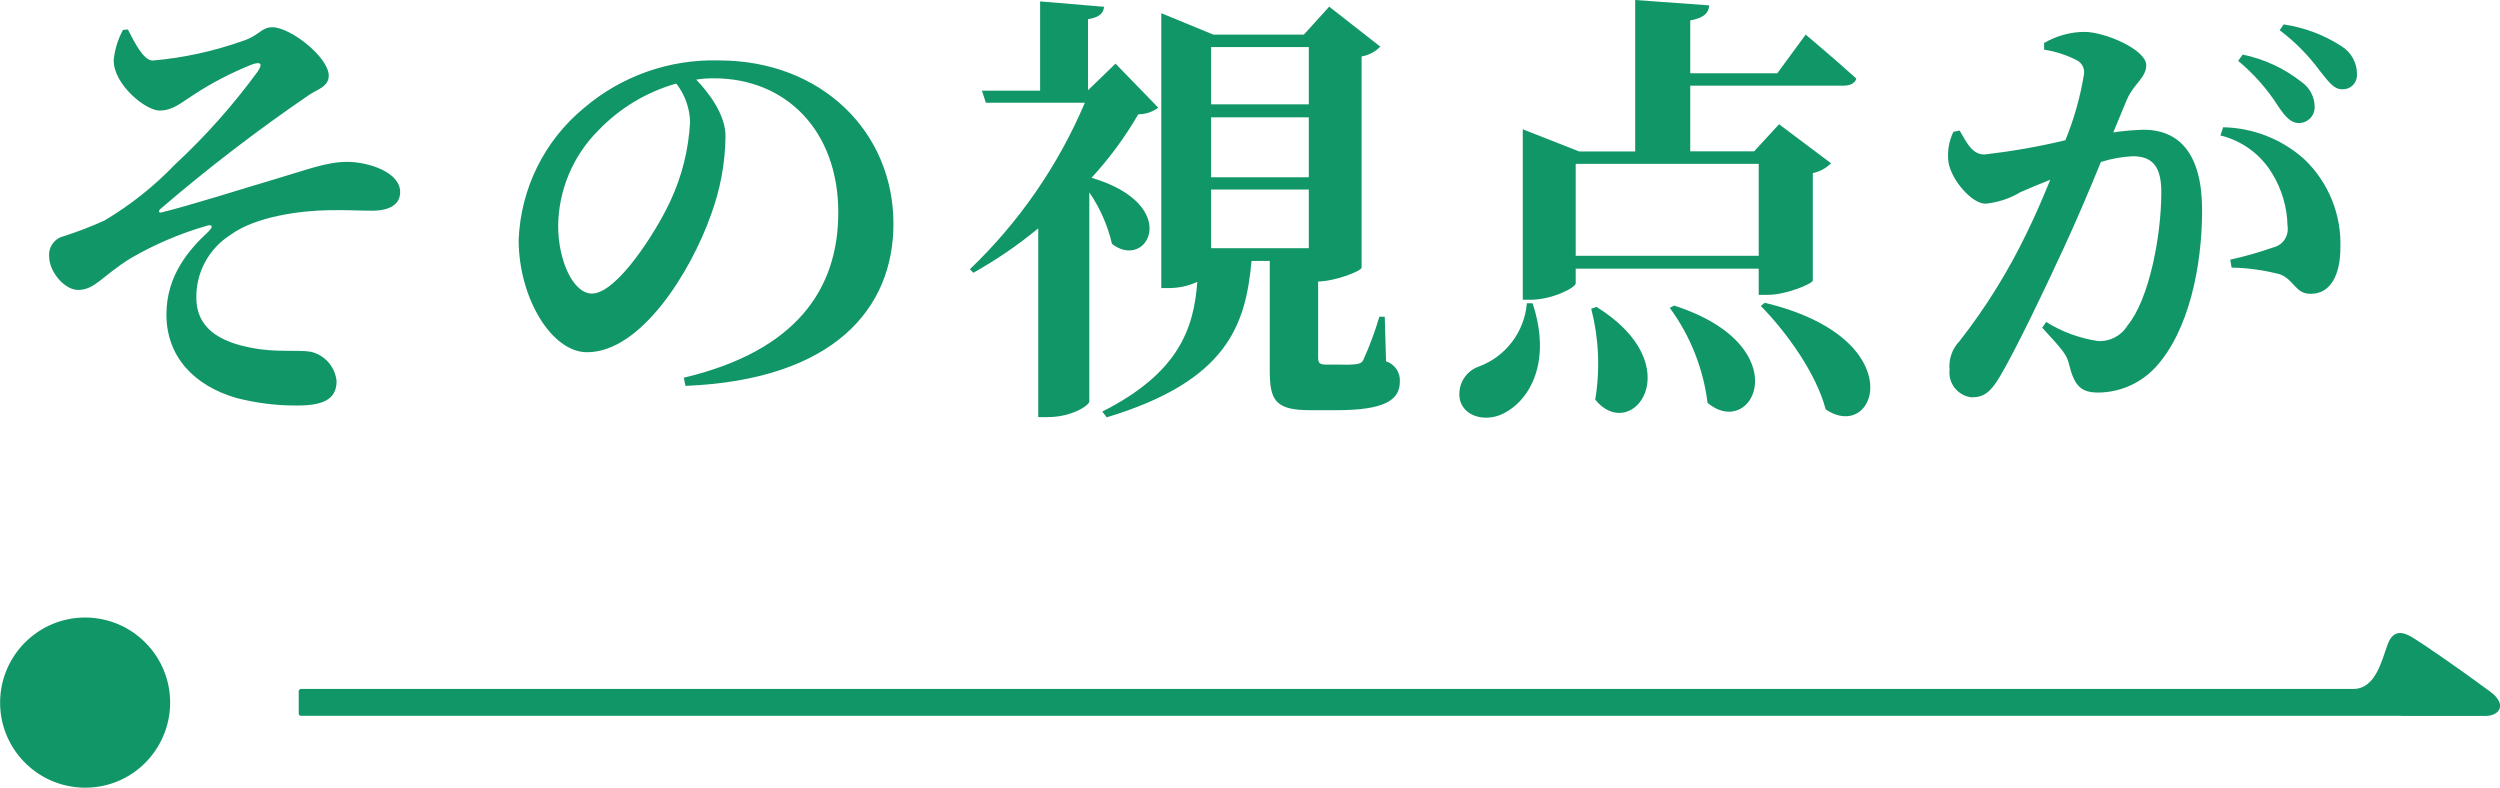 <?xml version="1.0" encoding="UTF-8"?><svg id="_レイヤー_1" xmlns="http://www.w3.org/2000/svg" viewBox="0 0 213.92 67.4"><defs><style>.cls-1{fill:#119667;}</style></defs><g id="_グループ_154945"><path id="_パス_583697" class="cls-1" d="M10.53,2.55c-.44.8-.71,1.68-.8,2.58-.04,2.09,2.74,4.33,3.91,4.33s1.86-.68,2.96-1.37c1.54-1.01,3.19-1.86,4.9-2.55.8-.3,1.03-.11.53.61-2.09,2.85-4.44,5.5-7.03,7.9-1.8,1.88-3.84,3.5-6.08,4.83-1.13.51-2.28.95-3.46,1.33-.81.19-1.35.96-1.25,1.79,0,1.22,1.29,2.81,2.47,2.81,1.44,0,2.09-1.22,4.48-2.7,2.03-1.18,4.2-2.11,6.46-2.77.57-.19.65.04.23.46-1.63,1.52-3.61,3.72-3.61,7.11,0,3.69,2.47,6.12,5.97,7.14,1.7.44,3.45.66,5.21.65,2.17,0,3.38-.49,3.38-2.09-.12-1.22-1.01-2.23-2.2-2.51-1.14-.19-3.04.08-5.09-.34-2.85-.53-4.68-1.78-4.71-4.21-.05-2.19,1.04-4.25,2.89-5.43,2.2-1.63,6.12-2.09,8.32-2.13,1.48-.04,2.85.04,3.8.04,1.71,0,2.43-.65,2.43-1.6,0-1.71-2.74-2.58-4.52-2.58s-3.46.68-6.19,1.48c-2.58.76-7.22,2.24-9.73,2.85-.19.04-.27-.08-.11-.27,4.06-3.49,8.31-6.75,12.73-9.77.72-.49,1.71-.72,1.71-1.67,0-1.56-3.27-4.14-4.83-4.14-.95,0-1.1.72-2.55,1.18-2.48.88-5.06,1.44-7.68,1.67-.8,0-1.56-1.56-2.13-2.66l-.42.04ZM59.05,10.41c-.12,2.37-.7,4.69-1.71,6.84-1.22,2.62-4.56,7.87-6.69,7.87-1.6,0-2.89-2.81-2.89-5.81.04-3.05,1.26-5.97,3.42-8.13,1.83-1.92,4.14-3.31,6.69-4.03.73.94,1.14,2.08,1.18,3.27ZM58.67,33.02c12.77-.53,17.78-6.68,17.78-13.87,0-7.9-6.19-13.98-14.93-13.98-4.22-.12-8.34,1.33-11.55,4.07-3.39,2.79-5.42,6.9-5.59,11.29,0,4.94,2.81,9.61,5.85,9.61,4.64,0,8.89-6.92,10.6-11.74.8-2.17,1.23-4.45,1.25-6.76,0-1.79-1.37-3.65-2.51-4.83.5-.08,1.01-.11,1.52-.11,6.16,0,10.64,4.48,10.64,11.48,0,6.57-3.61,11.86-13.22,14.14l.15.72ZM95.46,5.44l-2.36,2.28V1.64c.99-.15,1.33-.53,1.37-1.06l-5.47-.46v7.64h-4.98l.34,1.03h8.47c-2.28,5.37-5.63,10.22-9.84,14.25l.3.3c1.96-1.1,3.82-2.37,5.55-3.8v16.15h.8c2.13,0,3.57-1.03,3.57-1.33v-17.9c.92,1.34,1.57,2.83,1.94,4.41,3.04,2.36,6.08-3.34-1.75-5.66,1.53-1.66,2.87-3.48,4-5.43.62,0,1.22-.2,1.71-.57l-3.65-3.76ZM111.99,4.03v4.9h-8.36v-4.9h8.36ZM111.99,16.23v5.01h-8.36v-5.02h8.36ZM111.99,15.17h-8.36v-5.13h8.36v5.13ZM118.49,27.1h-.46c-.37,1.26-.83,2.49-1.37,3.69-.15.3-.38.34-.68.38-.39.04-.79.05-1.18.03h-1.29c-.61,0-.72-.15-.72-.61v-6.5c1.56-.04,3.69-.91,3.72-1.18V4.83c.61-.1,1.17-.4,1.6-.84l-4.37-3.42-2.17,2.39h-7.75l-4.45-1.83v23.52h.65c.84,0,1.67-.18,2.43-.53-.3,4.03-1.6,7.79-8.13,11.1l.38.49c10.34-3.12,11.89-7.91,12.39-13.38h1.56v9.31c0,2.58.42,3.46,3.46,3.46h2.24c4.07,0,5.43-.84,5.43-2.43.06-.79-.42-1.51-1.18-1.75l-.11-3.83ZM130.65,25.96c-.21,2.44-1.8,4.55-4.1,5.4-1.22.42-1.92,1.71-1.6,2.96.45,1.43,2.32,1.78,3.72,1.05,2.2-1.1,4.14-4.37,2.47-9.42h-.49ZM136.16,26.42c.65,2.54.77,5.19.34,7.78,3.12,3.84,8.25-2.89.11-7.94l-.46.16ZM142.88,26.34c1.75,2.39,2.87,5.19,3.23,8.13,3.91,3.27,7.87-4.86-2.85-8.32l-.38.19ZM134.83,21.89v-7.87h15.66v7.87h-15.66ZM151.28,25.23c1.56,0,3.8-.95,3.84-1.22v-9.2c.59-.12,1.13-.41,1.56-.84l-4.45-3.34-2.13,2.32h-5.47v-5.62h13.11c.57,0,.99-.19,1.1-.61-1.63-1.48-4.33-3.76-4.33-3.76l-2.43,3.31h-7.45V1.75c1.22-.23,1.56-.65,1.63-1.29L139.92,0v12.96h-4.79l-4.83-1.9v14.59h.65c1.86,0,3.88-1.03,3.88-1.41v-1.25h15.66v2.24h.8ZM150.67,26.18c2.2,2.24,4.75,5.78,5.55,8.85,4.37,2.96,7.49-6.08-5.21-9.12l-.34.27ZM191.52,5.21c1.33,1.11,2.49,2.41,3.42,3.88.61.91,1.1,1.44,1.75,1.44.74.01,1.36-.58,1.37-1.33,0-.03,0-.05,0-.08-.01-.83-.42-1.61-1.1-2.09-1.48-1.17-3.21-1.98-5.06-2.36l-.38.53ZM182.02,8.47c.53-1.25,1.63-1.82,1.63-2.89,0-1.33-3.53-2.85-5.28-2.85-1.22,0-2.41.34-3.46.95v.57c.98.15,1.93.46,2.81.91.42.22.66.67.61,1.14-.31,1.95-.85,3.87-1.6,5.7-2.28.55-4.59.95-6.92,1.22-.99,0-1.44-.84-2.13-2.05l-.53.11c-.4.81-.54,1.73-.42,2.62.27,1.56,2.02,3.53,3.16,3.53,1.06-.1,2.09-.44,3-.99.68-.3,1.6-.68,2.55-1.06-.61,1.48-1.25,3-1.98,4.48-1.58,3.3-3.52,6.43-5.77,9.31-.64.66-.96,1.56-.87,2.47-.13,1.16.7,2.21,1.86,2.36,1.03,0,1.63-.38,2.47-1.82,1.37-2.32,3.72-7.22,5.47-11.02.95-2.05,2.13-4.79,3.15-7.3.89-.28,1.81-.45,2.74-.49,1.79,0,2.43,1.03,2.43,3.08,0,3.8-1.06,9.2-2.89,11.4-.53.88-1.52,1.4-2.55,1.33-1.57-.24-3.07-.79-4.41-1.63l-.34.49c1.82,1.98,2.09,2.32,2.28,3.08.46,1.9,1.03,2.47,2.51,2.47,1.88-.01,3.67-.81,4.94-2.2,2.8-3.08,3.95-8.55,3.95-13.41s-1.98-6.88-5.02-6.88c-.86.03-1.73.1-2.58.23l1.18-2.85ZM190,11.59c1.84.45,3.43,1.61,4.41,3.23.84,1.36,1.3,2.92,1.33,4.52.13.82-.37,1.61-1.18,1.82-1.22.42-2.46.78-3.72,1.06l.11.68c1.4.02,2.79.22,4.14.57,1.25.49,1.33,1.71,2.66,1.67,1.67,0,2.51-1.63,2.51-3.91.11-2.86-1.01-5.62-3.08-7.6-1.91-1.72-4.38-2.69-6.95-2.74l-.23.69ZM195.06,2.58c1.32.99,2.48,2.17,3.46,3.5.76.95,1.18,1.56,1.9,1.56.66.03,1.23-.48,1.26-1.14,0-.06,0-.13,0-.19,0-.96-.51-1.86-1.33-2.36-1.49-.97-3.18-1.6-4.94-1.86l-.34.49Z"/><g id="_グループ_154935"><path id="_パス_583669" class="cls-1" d="M7.28,67.4h-.11c-4.02-.07-7.23-3.38-7.16-7.4.07-3.97,3.3-7.15,7.26-7.16h.11c4.02.06,7.23,3.36,7.18,7.38-.03,1.92-.81,3.74-2.17,5.09-1.36,1.35-3.2,2.1-5.11,2.09Z"/><path id="_パス_583670" class="cls-1" d="M205.48,61.26h7.21c1.17,0,1.89-.97.39-2.08-2.79-2.06-5.84-4.15-6.64-4.63s-1.64-.72-2.13.58-1.01,3.82-2.93,3.82H25.76c-.11,0-.2.09-.2.2h0v1.91c0,.11.09.19.19.19h179.72Z"/></g></g></svg>